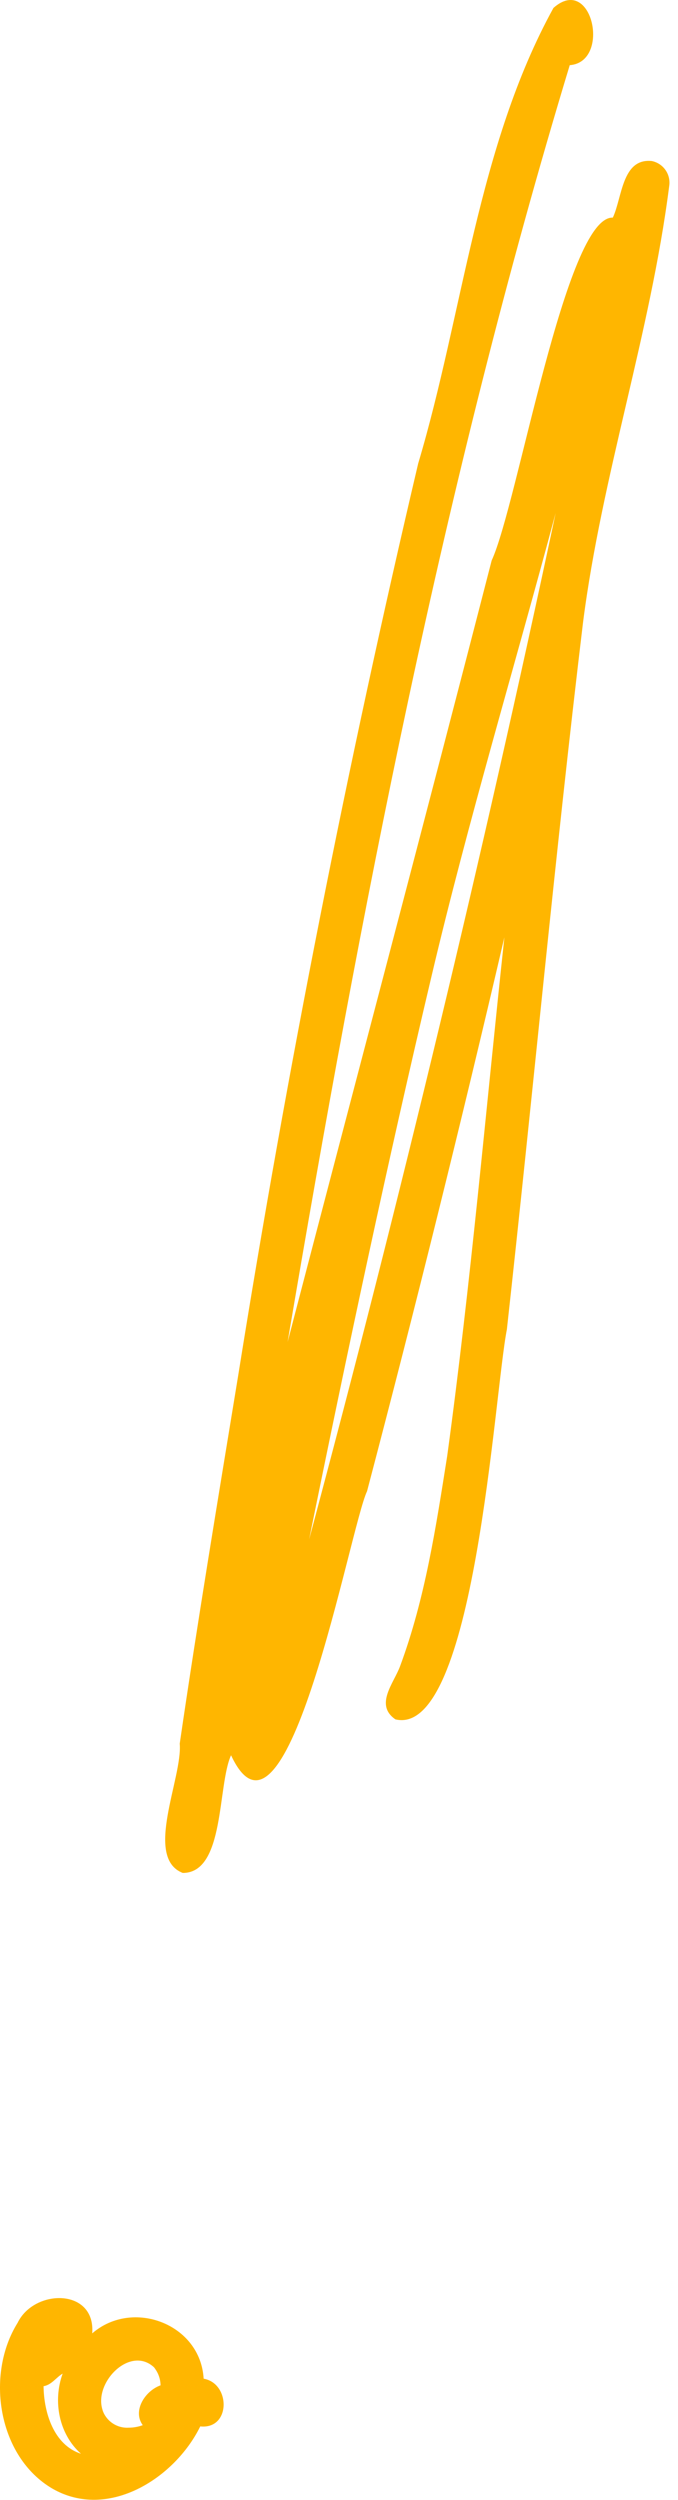 <?xml version="1.0" encoding="UTF-8"?> <svg xmlns="http://www.w3.org/2000/svg" width="79" height="291" viewBox="0 0 79 291" fill="none"> <path d="M50.286 113.613C45.134 135.385 40.481 157.273 36.02 179.189C46.628 139.628 56.204 99.802 64.746 59.71C59.939 77.68 54.561 95.512 50.286 113.613ZM21.292 218.014C16.721 216.225 21.292 206.905 20.941 202.965C23.037 188.629 25.424 174.331 27.767 160.029C33.466 124.43 40.453 89.07 48.728 53.947C53.958 36.434 55.648 16.983 64.488 0.923C69.004 -3.083 71.231 7.224 66.386 7.586C51.642 56.165 41.995 106.203 33.512 156.214C41.425 125.885 49.469 95.594 57.288 65.243C60.301 58.739 65.925 25.111 71.407 25.331C72.504 22.992 72.466 18.388 75.945 18.744C76.599 18.876 77.176 19.258 77.554 19.808C77.932 20.358 78.081 21.034 77.97 21.692C75.775 38.816 70.129 55.331 67.934 72.46C64.641 99.853 62.095 127.345 59.061 154.749C57.59 162.191 55.296 202.345 46.072 200.138C43.609 198.437 45.897 195.923 46.621 193.936C49.54 186.077 50.802 177.723 52.108 169.474C54.852 149.408 56.608 129.211 58.77 109.101C53.743 130.671 48.41 152.164 42.769 173.58C40.799 177.685 33.441 218.289 26.922 204.315C25.32 207.844 26.214 218.031 21.292 218.014Z" fill="#FFB600"></path> <path d="M14.986 282.586C15.548 282.587 16.105 282.488 16.633 282.295C15.393 280.583 16.956 278.267 18.707 277.658C18.698 276.886 18.423 276.142 17.928 275.55L18.175 275.792C15.327 272.647 10.608 277.488 12.056 280.803C12.056 280.759 12.018 280.709 11.996 280.665C11.978 280.609 11.956 280.554 11.93 280.501C12.137 281.137 12.55 281.687 13.103 282.065C13.656 282.442 14.318 282.625 14.986 282.586V282.586ZM9.433 285.621C6.854 283.322 6.141 279.491 7.299 276.291C6.536 276.741 5.998 277.619 5.076 277.756C5.109 280.808 6.256 284.601 9.433 285.621V285.621ZM6.092 289.672C-0.252 285.951 -1.717 276.412 2.053 270.38C3.979 266.395 11.151 266.313 10.745 271.609C15.458 267.526 23.366 270.512 23.728 276.884C26.888 277.433 26.905 282.811 23.333 282.438C20.375 288.47 12.594 293.432 6.092 289.672V289.672Z" fill="#FFB600"></path> </svg> 